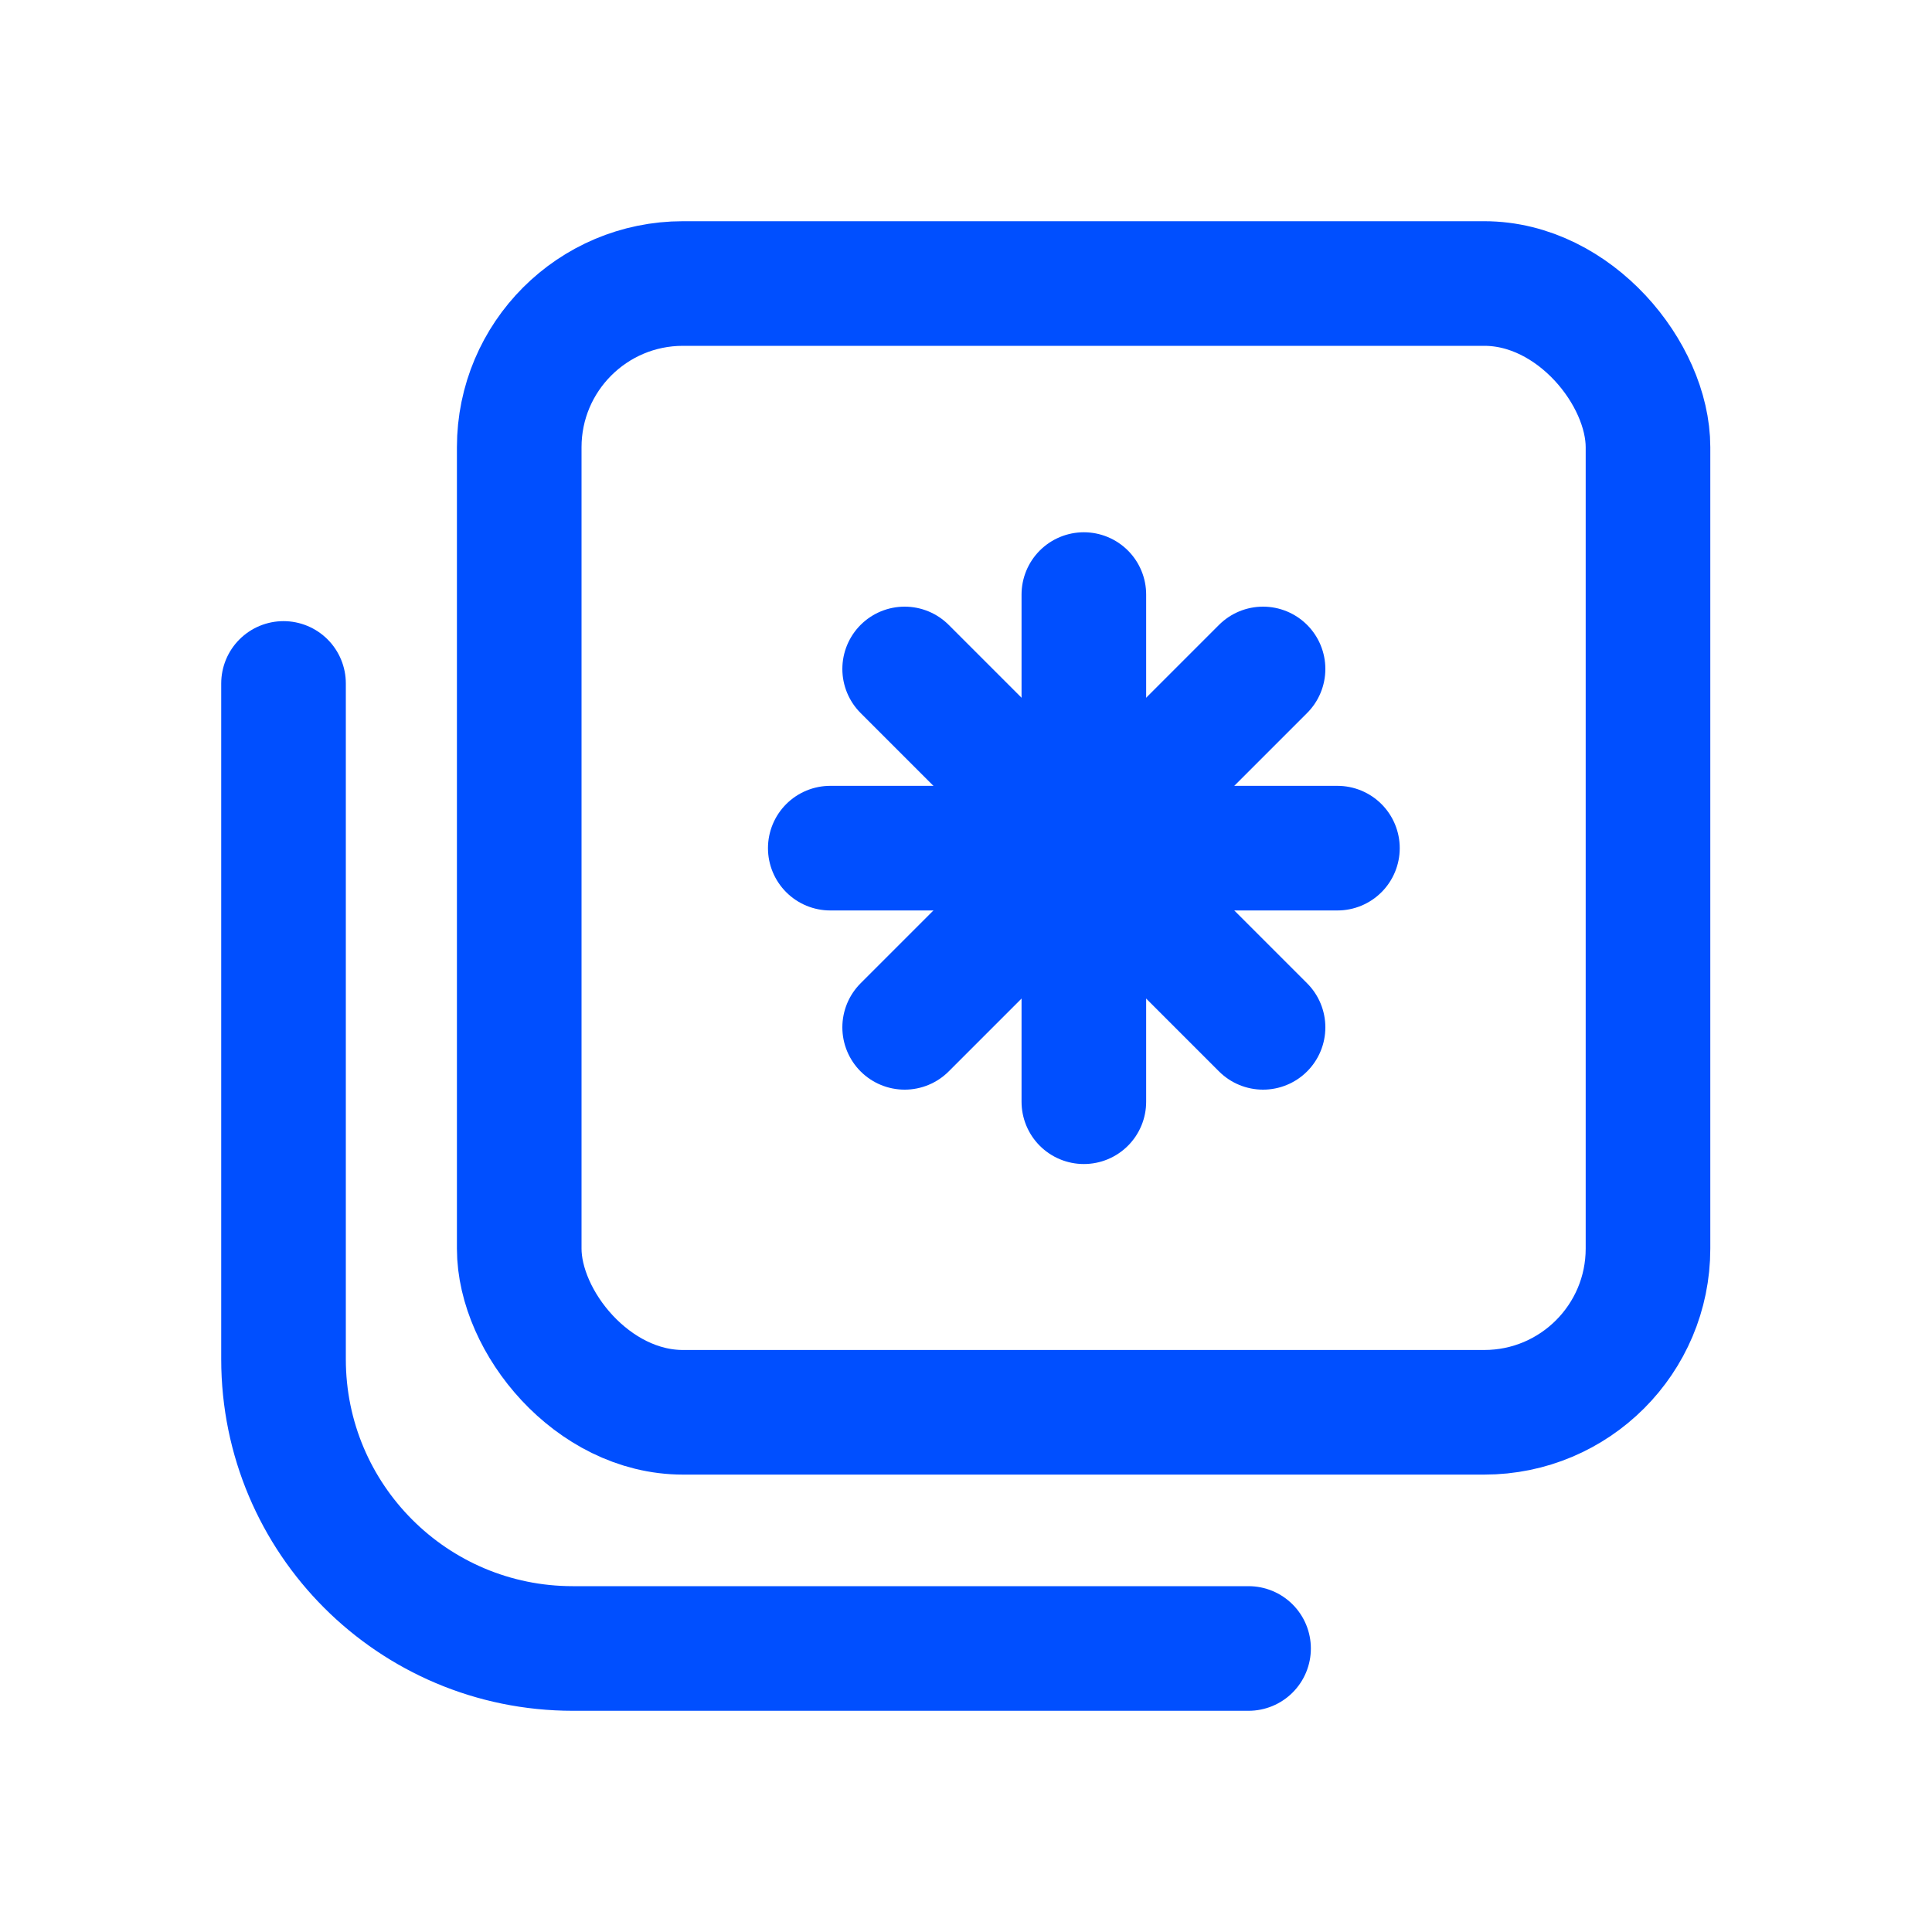 <?xml version="1.0" encoding="UTF-8"?> <svg xmlns="http://www.w3.org/2000/svg" id="Layer_9" data-name="Layer 9" viewBox="0 0 40 40"><defs><style> .cls-1 { fill: none; stroke: #004fff; stroke-linecap: round; stroke-linejoin: round; stroke-width: 2.58px; } </style></defs><g><line class="cls-1" x1="18.73" y1="21.27" x2="26.15" y2="13.85"></line><line class="cls-1" x1="26.15" y1="21.27" x2="18.73" y2="13.85"></line><line class="cls-1" x1="17.19" y1="17.56" x2="27.69" y2="17.56"></line><line class="cls-1" x1="22.44" y1="22.81" x2="22.44" y2="12.31"></line></g><rect class="cls-1" x="10.75" y="5.87" width="23.37" height="23.37" rx="3.39" ry="3.39"></rect><path class="cls-1" d="M25.85,34.13h-13.99c-3.31,0-5.99-2.68-5.99-5.99v-13.99"></path></svg> 